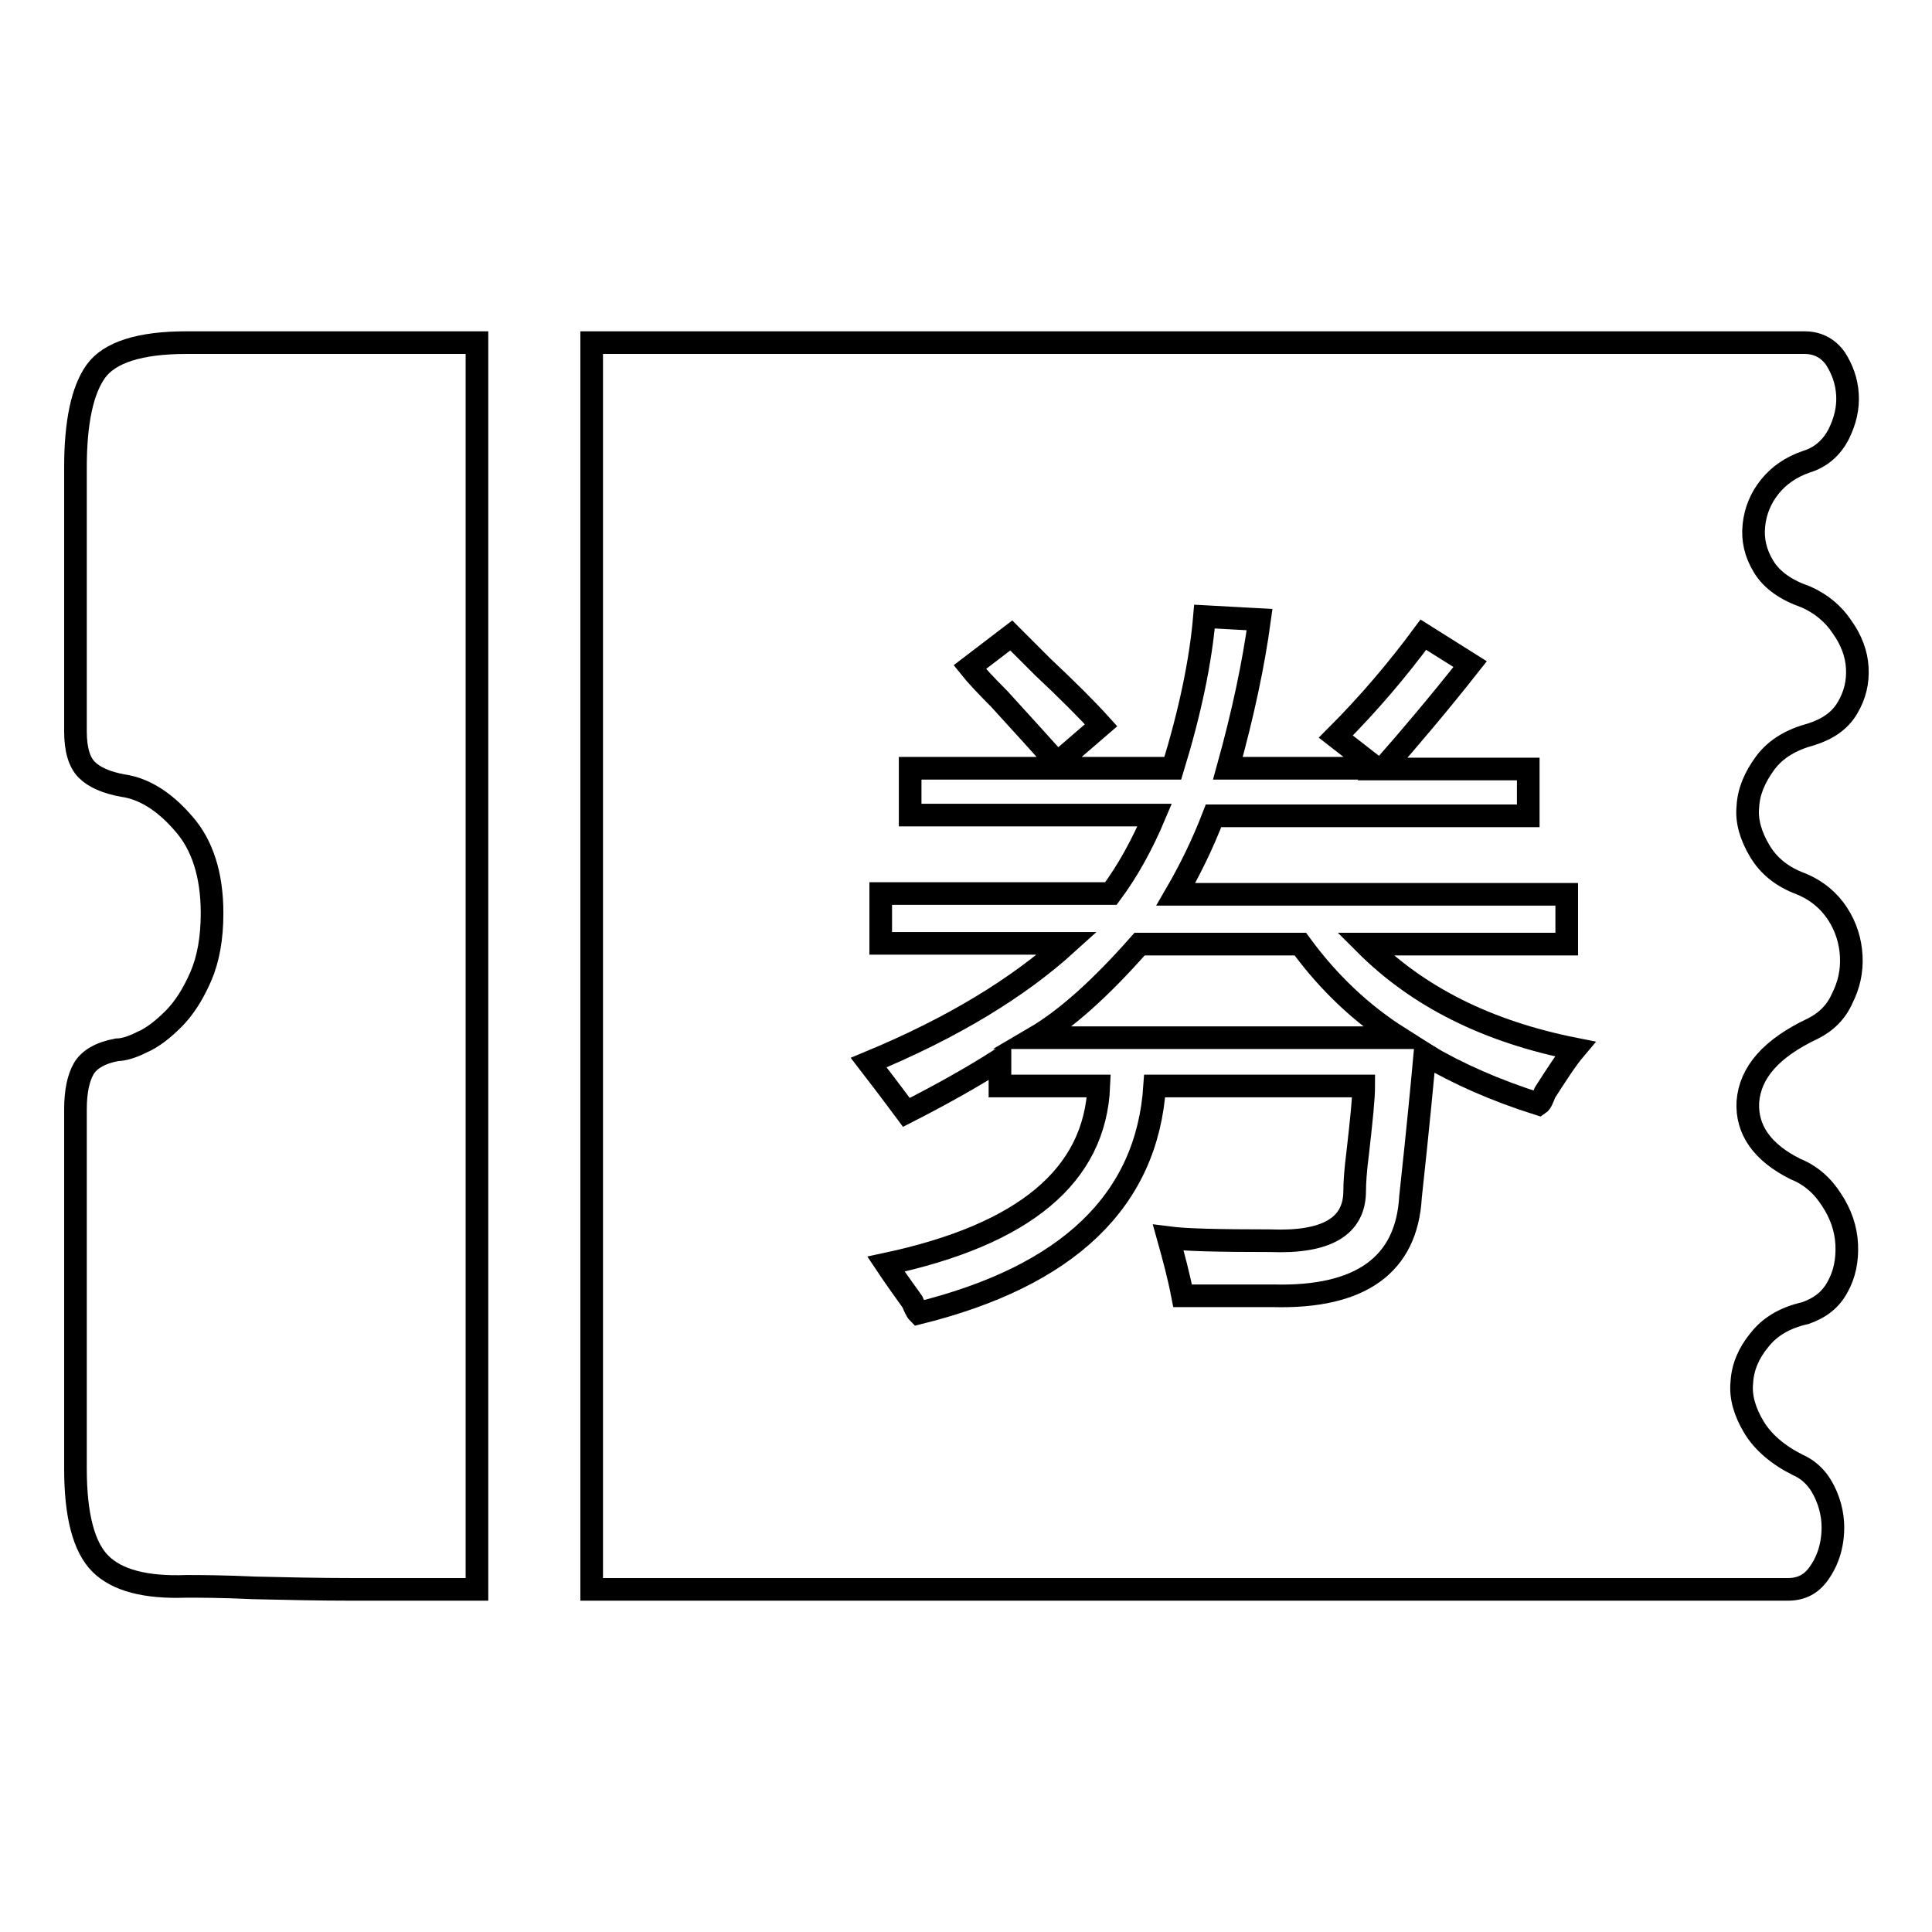 <?xml version="1.0" encoding="utf-8"?>
<!-- Svg Vector Icons : http://www.onlinewebfonts.com/icon -->
<!DOCTYPE svg PUBLIC "-//W3C//DTD SVG 1.1//EN" "http://www.w3.org/Graphics/SVG/1.1/DTD/svg11.dtd">
<svg version="1.1" xmlns="http://www.w3.org/2000/svg" xmlns:xlink="http://www.w3.org/1999/xlink" x="0px" y="0px" viewBox="0 0 256 256" enable-background="new 0 0 256 256" xml:space="preserve">
<g><g><path stroke-width="3" fill-opacity="0" stroke="#000000"  d="M12.7,49.2C10.9,51.7,10,56,10,61.9v35c0,2.4,0.5,4.1,1.5,5.1c1,1,2.6,1.7,4.8,2.1c2.8,0.4,5.5,2.1,8,5c2.5,2.8,3.8,6.8,3.8,11.9c0,3.3-0.5,6.1-1.5,8.4c-1,2.3-2.2,4.2-3.6,5.6c-1.4,1.4-2.8,2.5-4.2,3.1c-1.4,0.7-2.5,1-3.3,1c-2.2,0.4-3.7,1.3-4.4,2.5c-0.7,1.2-1.1,3-1.1,5.4v47.6c0,6.2,1.1,10.4,3.3,12.6c2.2,2.2,6,3.2,11.4,3c1.6,0,4.6,0,8.9,0.2c4.3,0.1,8.7,0.2,13.1,0.2h16.5V45.4H24.7C18.5,45.4,14.5,46.7,12.7,49.2z"/><path stroke-width="3" fill-opacity="0" stroke="#000000"  d="M172.3,125.1H151c-5.2,5.9-9.8,10-13.9,12.4h48.3C180.5,134.4,176.1,130.3,172.3,125.1z"/><path stroke-width="3" fill-opacity="0" stroke="#000000"  d="M240.2,136.3c1.8-0.9,3.1-2.2,3.9-4c0.9-1.8,1.3-3.6,1.2-5.6c-0.1-2-0.7-3.9-1.8-5.6s-2.7-3.1-4.9-4c-2.4-0.9-4.2-2.3-5.4-4.3c-1.2-2-1.8-4-1.6-5.9c0.1-2,0.9-3.9,2.3-5.8c1.4-1.9,3.5-3.1,6.1-3.8c2.2-0.7,3.8-1.8,4.8-3.5c1-1.7,1.4-3.4,1.3-5.3c-0.1-1.9-0.8-3.7-2-5.4c-1.2-1.8-2.8-3.1-4.8-4c-2.6-0.9-4.5-2.2-5.6-4c-1.1-1.8-1.5-3.6-1.3-5.5c0.2-1.9,0.9-3.6,2.1-5.1c1.2-1.5,2.8-2.6,4.8-3.3c2-0.6,3.4-1.9,4.3-3.6c0.9-1.8,1.3-3.5,1.2-5.3c-0.1-1.8-0.7-3.4-1.6-4.8c-1-1.4-2.4-2.1-4.1-2.1H78.4v165.2h158.5c1.8,0,3.1-0.7,4.1-2.1c1-1.4,1.6-3,1.8-4.8c0.2-1.8,0-3.6-0.8-5.5s-2-3.3-3.8-4.1c-2.6-1.3-4.6-3-5.8-5c-1.2-2-1.8-4-1.6-5.9c0.1-2,0.9-3.9,2.3-5.6c1.4-1.8,3.4-3,6.1-3.6c2-0.7,3.4-1.8,4.3-3.5c0.9-1.6,1.3-3.5,1.2-5.6c-0.1-2.1-0.8-4.1-2-5.9c-1.2-1.9-2.8-3.3-4.8-4.1c-4.4-2.2-6.5-5.2-6.3-8.9C231.9,142.1,234.7,138.9,240.2,136.3z M134,84.2c1,1,2.5,2.5,4.2,4.2c3.3,3.1,5.9,5.7,7.7,7.7l-5.8,5c-1.8-2-4.4-4.9-7.7-8.5c-1.8-1.8-3.1-3.2-3.9-4.2L134,84.2z M204.7,144.8c-0.3,0.8-0.5,1.3-0.8,1.5c-5.7-1.8-10.7-4-15.1-6.6c-0.3,3.3-0.9,9.7-1.9,18.9c-0.5,9-6.6,13.4-18.2,13.1c-4.6,0-8.6,0-12,0c-0.5-2.6-1.2-5.2-1.9-7.7c2.3,0.3,6.8,0.4,13.5,0.4c7.5,0.3,11.2-1.9,11.2-6.6c0-1,0.1-2.7,0.4-5c0.5-4.4,0.8-7.3,0.8-8.9H153c-1,15.2-11.5,25.2-31.3,30.1c-0.3-0.3-0.5-0.8-0.8-1.5c-1.3-1.8-2.5-3.5-3.5-5c18.3-3.9,27.7-11.7,28.2-23.6h-13.1v-3.5c-3.6,2.3-7.7,4.6-12.4,7c-2.3-3.1-4-5.3-5-6.6c11.1-4.6,19.8-9.9,26.3-15.8h-24.7v-6.6h30.5c2.3-3.1,4.2-6.6,5.8-10.4h-32.4v-6.2h34.8c2.3-7.5,3.7-14.2,4.2-20.1l7.3,0.4c-0.8,5.9-2.2,12.5-4.2,19.7h19.7l-5.4-4.2c4.4-4.4,8.2-8.9,11.6-13.5l6.2,3.9c-4.1,5.2-8,9.8-11.6,13.9h19.3v6.2h-41.7c-1.5,3.9-3.2,7.3-5,10.4h51.8v6.6h-26.7c7,7,16.2,11.6,27.8,13.9C207.6,140.3,206.3,142.3,204.7,144.8z"/></g></g>
</svg>
